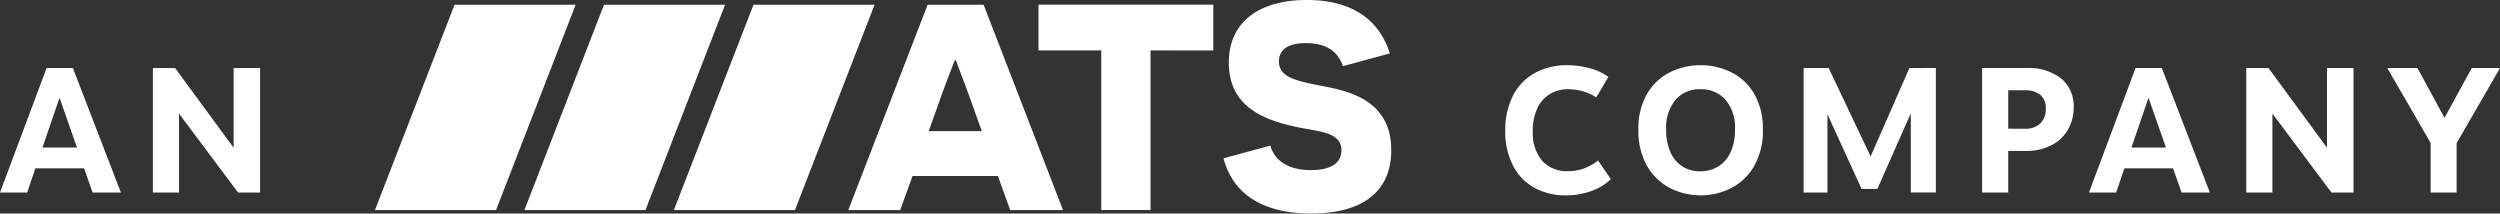 <svg xmlns="http://www.w3.org/2000/svg" width="253.114" height="21.618" viewBox="0 0 253.114 21.618"><rect x="0" y="0" width="253.114" height="21.618" fill="#333333" stroke="none"/><path d="M97.92 9.148c-.652-1.723-1.127-3.03-1.156-3.06h-.089c-.03.03-.506 1.307-1.16 3.029l-1.487 4.157h5.375L97.92 9.145zm-5.528 8.669l-1.249 3.449h-5.256L93.916.482h5.671l8.038 20.784h-5.345l-1.246-3.446h-8.642zm24.095-12.712V21.26h-4.989V5.105h-6.356V.474h17.7v4.633zm12.137 9.635c.421 1.573 1.879 2.489 4.136 2.482 1.9-.005 3.057-.661 3.053-2-.006-1.989-2.5-1.864-5.056-2.48-2.823-.675-6.331-1.971-6.344-6.366-.012-4.247 3.189-6.365 7.851-6.378 4.247-.013 7.281 1.7 8.45 5.41l-4.748 1.29c-.509-1.513-1.7-2.341-3.778-2.335-1.9.006-2.7.751-2.7 1.849.005 1.752 1.995 2.014 4.907 2.6 3.061.586 6.45 1.882 6.463 6.367.013 4.276-2.981 6.423-8.059 6.438-3.623.01-7.724-1.077-8.925-5.587l4.747-1.291zm-48.136 6.526L88.546.48h-12.26l-8.058 20.786zm-15.136 0L73.41.48H61.152l-8.056 20.786zm-15.129 0L58.281.48h-12.26l-8.057 20.786zM9.378 19.491h2.862l-4.86-12.6H4.716L0 19.491h2.752l.828-2.448h4.932l.864 2.448zm-5.076-4.554l1.728-5.04 1.764 5.04zm19.35-8.046v8.064L17.73 6.891h-2.25v12.6h2.646v-7.992l5.976 7.992h2.232v-12.6zm135.016-.288a6.643 6.643 0 00-3.258.783 5.441 5.441 0 00-2.214 2.277 7.554 7.554 0 00-.792 3.582 7.434 7.434 0 00.783 3.528 5.357 5.357 0 002.169 2.241 6.447 6.447 0 003.168.765 7.386 7.386 0 002.619-.45 5.544 5.544 0 001.953-1.188l-1.3-1.89a5.422 5.422 0 01-1.44.81 4.683 4.683 0 01-1.62.27 3.358 3.358 0 01-2.583-1.035 4.3 4.3 0 01-.963-3.033 5.2 5.2 0 01.477-2.34 3.278 3.278 0 011.287-1.422 3.568 3.568 0 011.818-.468 5.355 5.355 0 011.512.216 4.829 4.829 0 011.332.612l1.224-2.07a5.455 5.455 0 00-1.818-.864 8.417 8.417 0 00-2.358-.324zm13.518 0a6.9 6.9 0 00-3.1.711 5.546 5.546 0 00-2.322 2.178 6.965 6.965 0 00-.882 3.645 7.111 7.111 0 00.882 3.672 5.681 5.681 0 002.322 2.232 6.863 6.863 0 006.192 0 5.681 5.681 0 002.322-2.232 7.111 7.111 0 00.882-3.672 6.964 6.964 0 00-.882-3.645 5.546 5.546 0 00-2.322-2.178 6.9 6.9 0 00-3.1-.711zm-.018 2.43a3.272 3.272 0 012.52 1.053 4.343 4.343 0 01.972 3.051 5.276 5.276 0 01-.459 2.3 3.246 3.246 0 01-1.26 1.431 3.434 3.434 0 01-1.791.477 3.326 3.326 0 01-1.791-.479 3.242 3.242 0 01-1.224-1.431 5.4 5.4 0 01-.441-2.3 4.369 4.369 0 01.963-3.051 3.244 3.244 0 012.511-1.053zm21.15-2.142l-3.924 8.946-4.248-8.946h-2.538v12.6h2.412v-7.925l3.456 7.56h1.6l3.384-7.65v8.01h2.538v-12.6zm7.362 12.6h2.646v-4.212h1.764a5.49 5.49 0 002.646-.594 4.044 4.044 0 001.656-1.593 4.48 4.48 0 00.56-2.226 3.628 3.628 0 00-1.251-2.907 5.4 5.4 0 00-3.609-1.071h-4.41v12.6zm2.646-6.462V9.141H205a2.393 2.393 0 011.575.459 1.715 1.715 0 01.549 1.4 2 2 0 01-.549 1.494 2.127 2.127 0 01-1.557.54zm17.55 6.462h2.862l-4.86-12.6h-2.664l-4.716 12.6h2.754l.828-2.448h4.932l.864 2.448zm-5.076-4.554l1.728-5.04 1.764 5.04zm19.8-8.046v8.064l-5.922-8.064h-2.25v12.6h2.646v-7.992l5.976 7.992h2.232v-12.6zm10.494 12.6h2.628v-5l4.392-7.6h-2.862l-2.754 5.04-2.736-5.04h-3.06l4.392 7.578v5.022z" fill="#fff"/></svg>